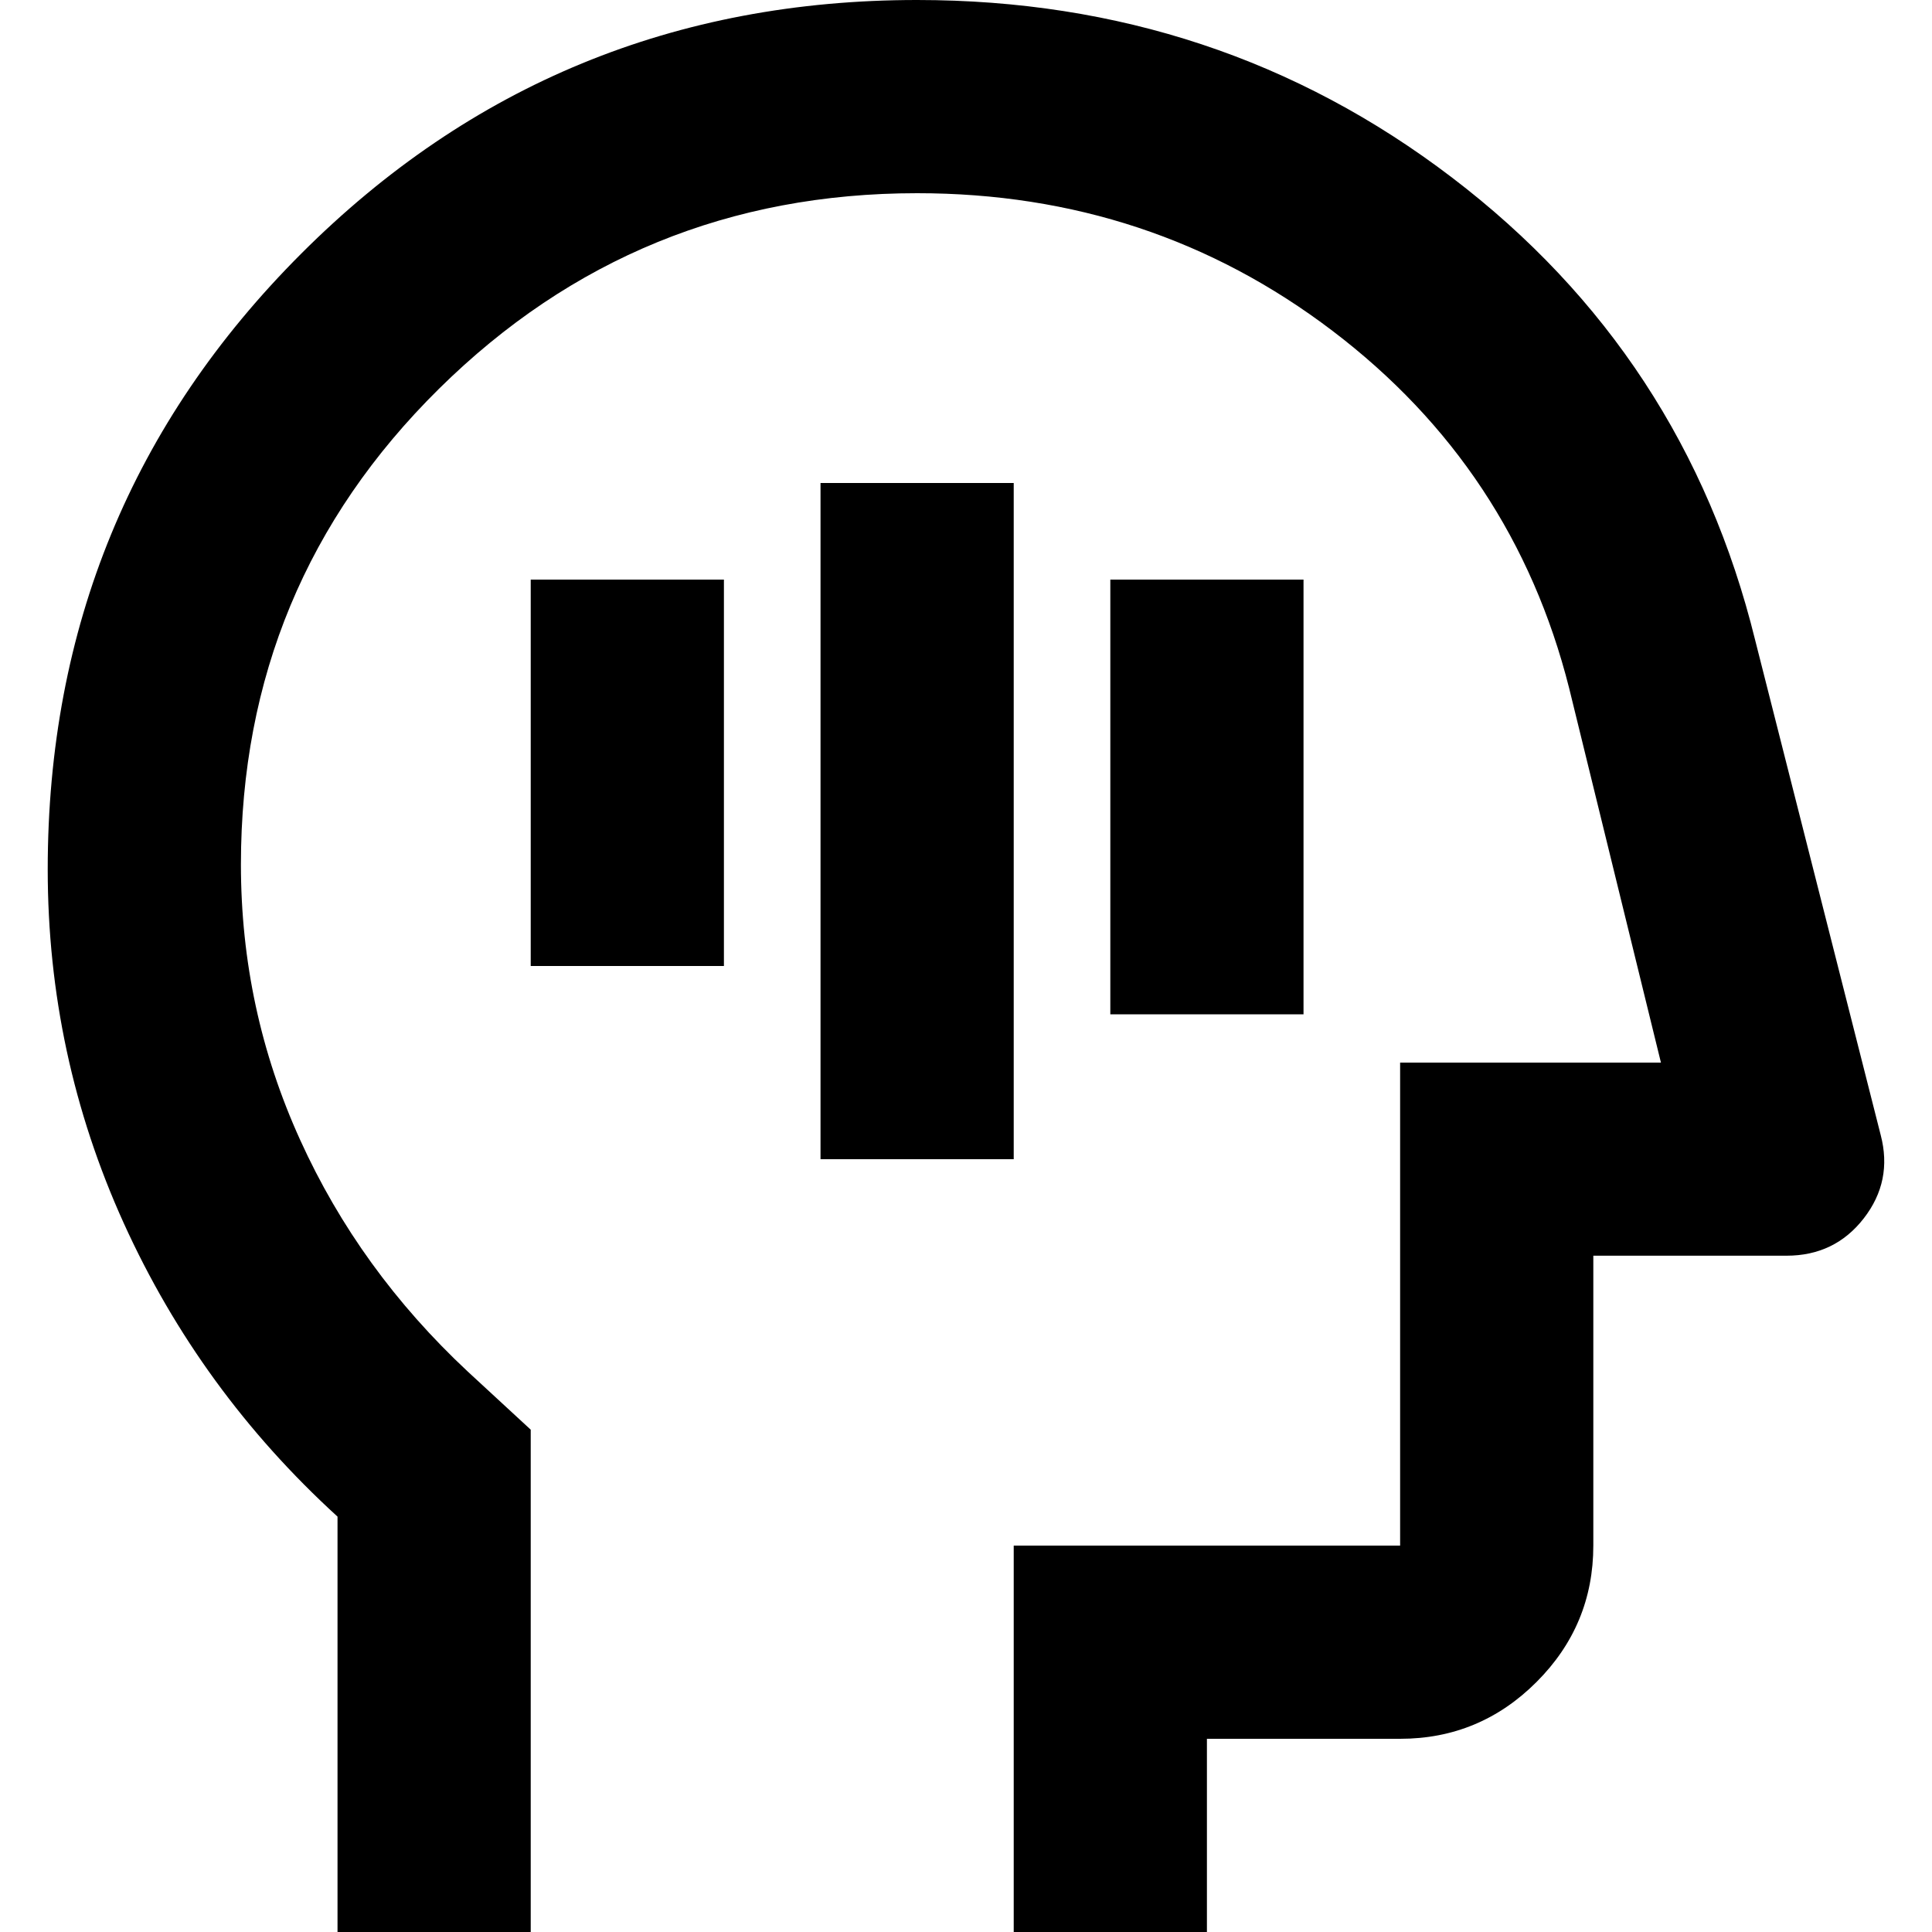 <?xml version="1.0" encoding="UTF-8"?>
<svg id="Layer_1" data-name="Layer 1" xmlns="http://www.w3.org/2000/svg" viewBox="0 0 200 200">
  <defs>
    <style>
      .cls-1 {
        stroke-width: 0px;
      }
    </style>
  </defs>
  <path class="cls-1" d="m84.94,120h20V50h-20v70Zm30-15h20v-45h-20v45Zm-60-5h20v-40h-20v40Zm-20,100v-43c-9.5-8.67-16.87-18.79-22.13-30.38-5.25-11.58-7.87-23.79-7.87-36.62,0-25,8.75-46.25,26.25-63.75C48.69,8.75,69.94,0,94.94,0c20.83,0,39.29,6.12,55.37,18.38,16.08,12.25,26.54,28.21,31.38,47.87l13,51.25c.83,3.17.25,6.04-1.75,8.62s-4.67,3.87-8,3.87h-20v30c0,5.5-1.96,10.21-5.88,14.13-3.92,3.92-8.63,5.88-14.12,5.88h-20v20h-20v-40h40v-50h27l-9.5-38.75c-3.83-15.17-12-27.5-24.5-37-12.5-9.5-26.83-14.25-43-14.25-19.33,0-35.83,6.75-49.5,20.25-13.67,13.5-20.5,29.92-20.5,49.25,0,10,2.04,19.5,6.13,28.5,4.08,9,9.87,17,17.37,24l6.5,6v52h-20Z"/>
</svg>